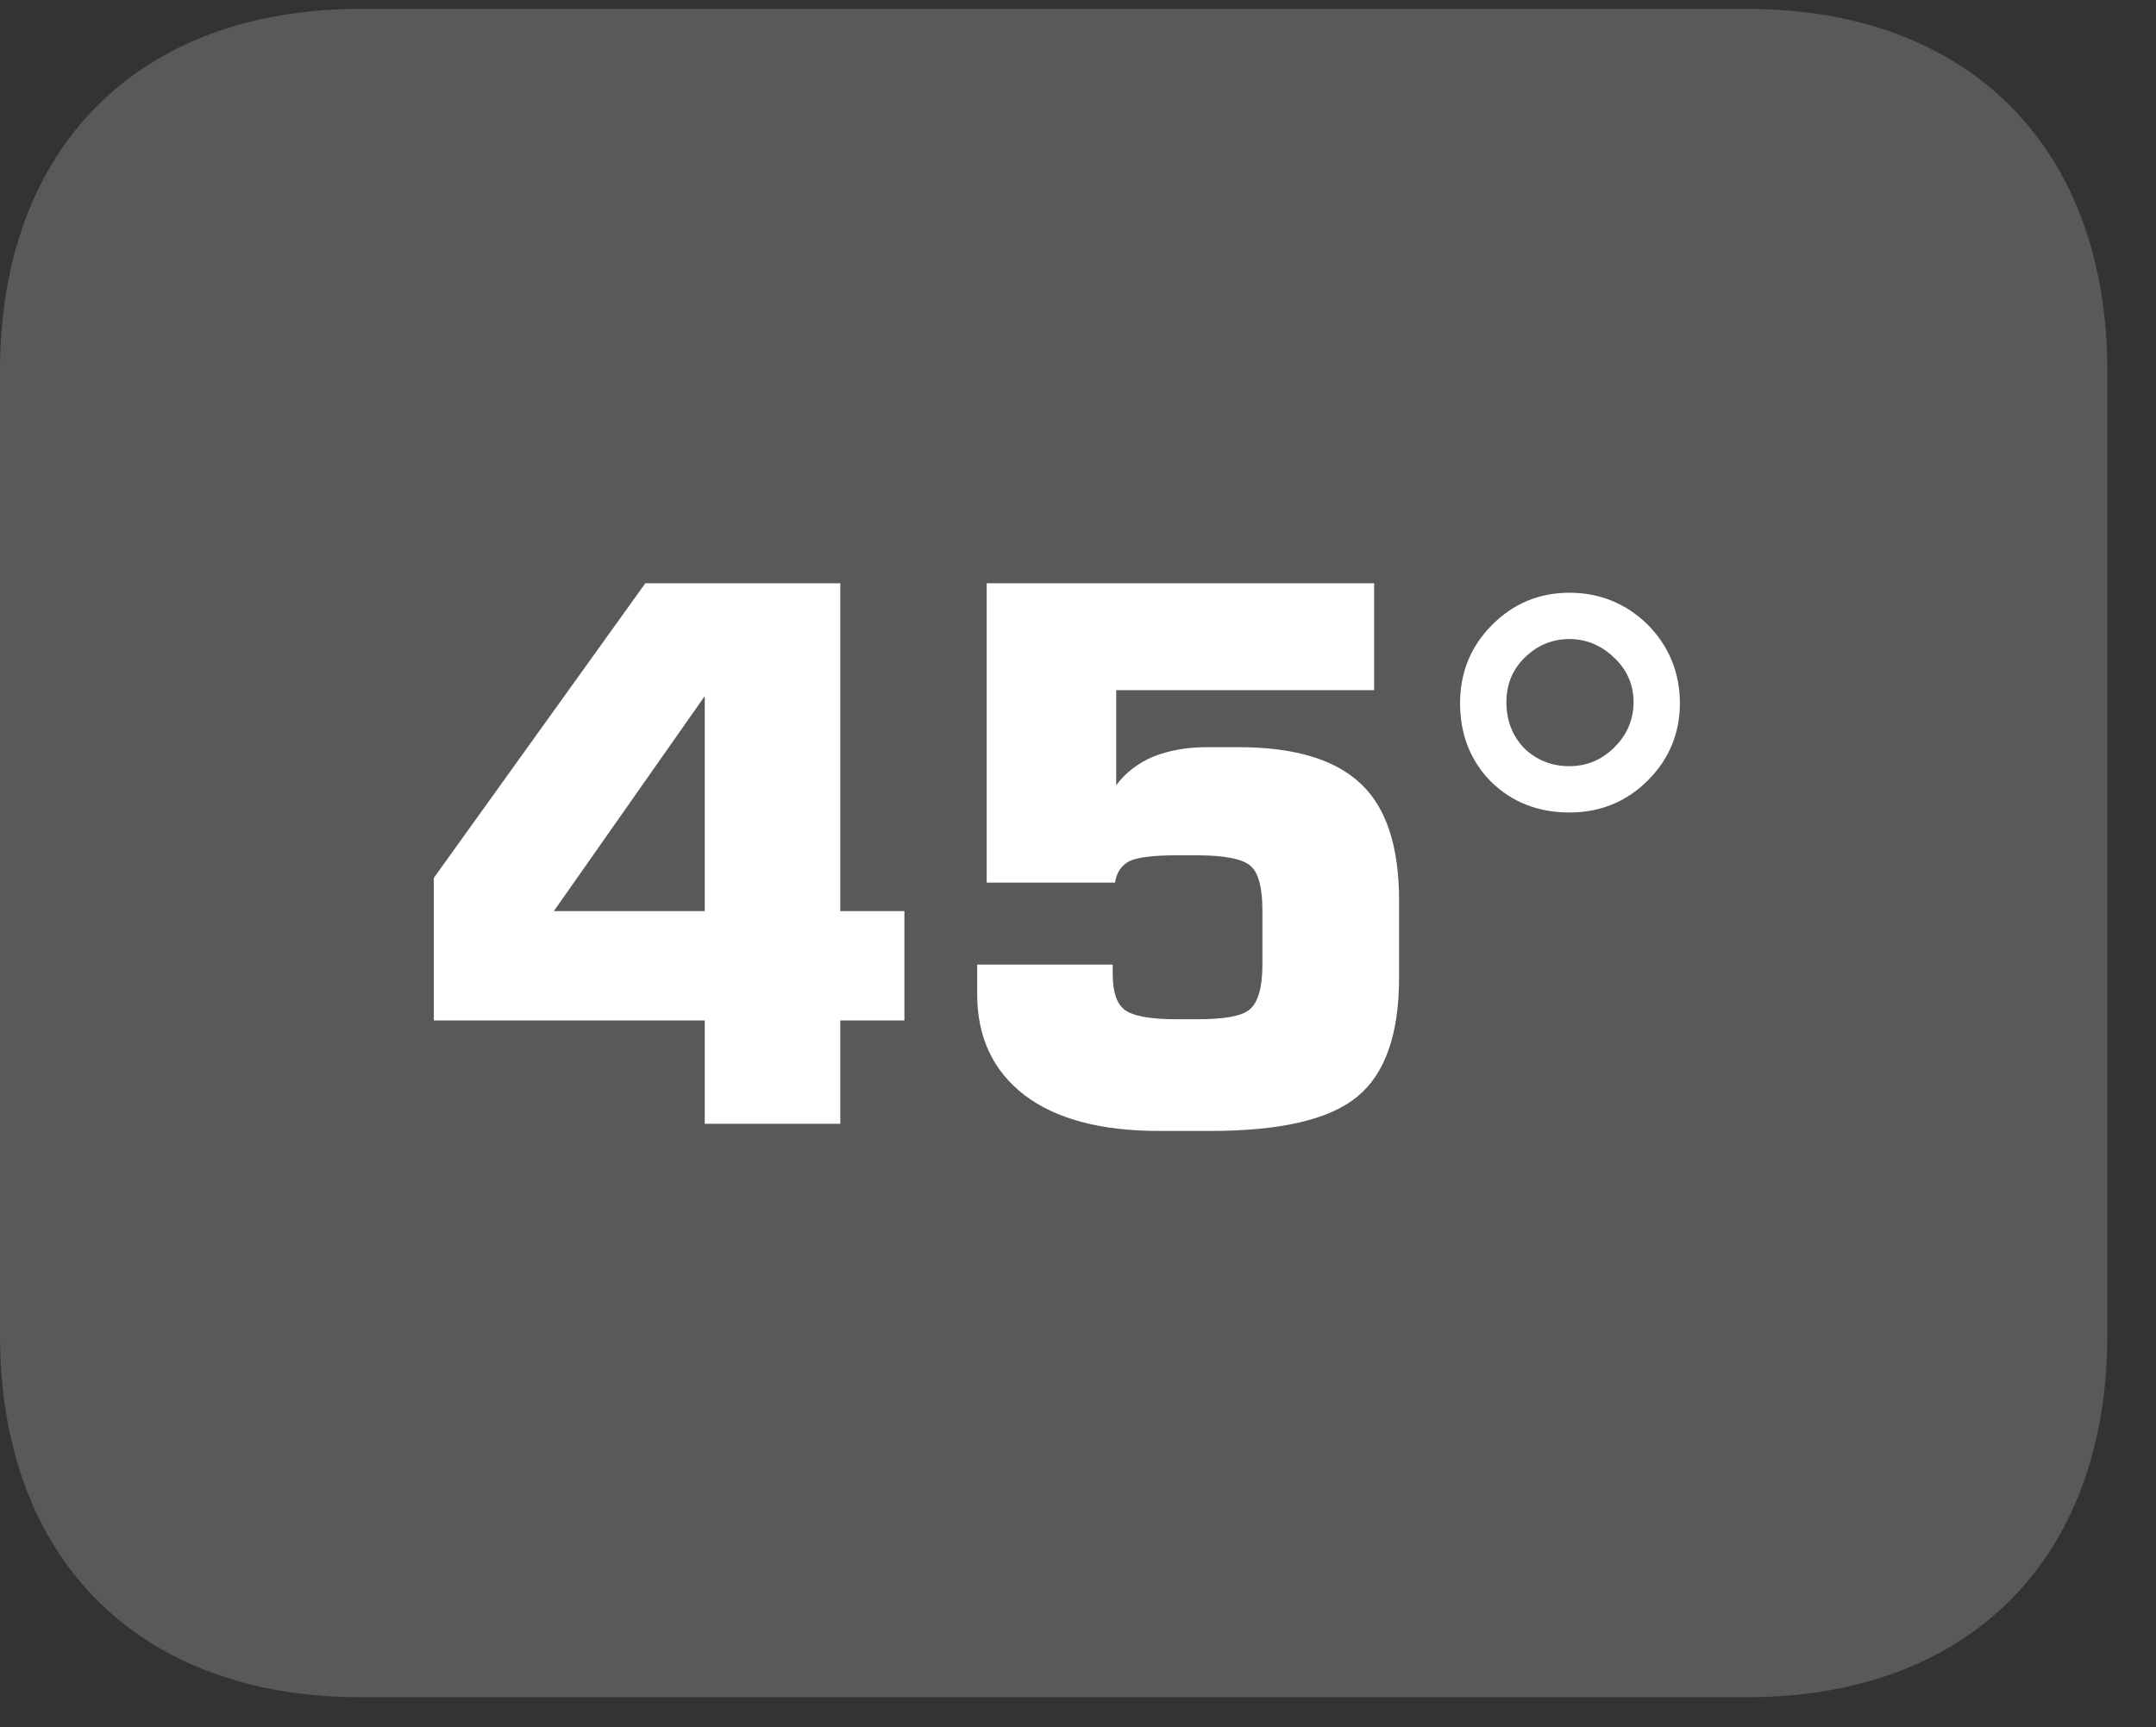 <?xml version="1.0" encoding="UTF-8"?>
<svg xmlns="http://www.w3.org/2000/svg" xmlns:xlink="http://www.w3.org/1999/xlink" width="28.347pt" height="22.716pt" viewBox="0 0 28.347 22.716" version="1.2">
<rect x="0" y="0" width="28.347" height="22.716" fill="#333333" stroke="none"/>
<defs>
<g>
<symbol overflow="visible" id="glyph0-0">
<path style="stroke:none;" d="M 0.484 1.734 L 0.484 -6.891 L 5.375 -6.891 L 5.375 1.734 Z M 1.031 1.188 L 4.828 1.188 L 4.828 -6.344 L 1.031 -6.344 Z M 1.031 1.188 "/>
</symbol>
<symbol overflow="visible" id="glyph0-1">
<path style="stroke:none;" d="M 1.922 -2.797 L 3.906 -2.797 L 3.906 -5.625 Z M 0.344 -1.359 L 0.344 -3.234 L 3.125 -7.109 L 5.688 -7.109 L 5.688 -2.797 L 6.531 -2.797 L 6.531 -1.359 L 5.688 -1.359 L 5.688 0 L 3.906 0 L 3.906 -1.359 Z M 0.344 -1.359 "/>
</symbol>
<symbol overflow="visible" id="glyph0-2">
<path style="stroke:none;" d="M 0.656 -2.094 L 2.438 -2.094 L 2.438 -1.969 C 2.438 -1.738 2.488 -1.582 2.594 -1.5 C 2.707 -1.414 2.938 -1.375 3.281 -1.375 L 3.547 -1.375 C 3.898 -1.375 4.129 -1.414 4.234 -1.5 C 4.348 -1.59 4.406 -1.789 4.406 -2.094 L 4.406 -2.812 C 4.406 -3.113 4.352 -3.305 4.25 -3.391 C 4.156 -3.48 3.918 -3.531 3.547 -3.531 L 3.281 -3.531 C 2.969 -3.531 2.758 -3.504 2.656 -3.453 C 2.551 -3.398 2.488 -3.305 2.469 -3.172 L 0.781 -3.172 L 0.781 -7.109 L 5.875 -7.109 L 5.875 -5.703 L 2.484 -5.703 L 2.484 -4.453 C 2.605 -4.617 2.77 -4.742 2.969 -4.828 C 3.176 -4.91 3.41 -4.953 3.672 -4.953 L 4.094 -4.953 C 4.832 -4.953 5.367 -4.789 5.703 -4.469 C 6.035 -4.156 6.203 -3.645 6.203 -2.938 L 6.203 -1.922 C 6.203 -1.18 6.02 -0.66 5.656 -0.359 C 5.289 -0.055 4.645 0.094 3.719 0.094 L 3.047 0.094 C 2.285 0.094 1.695 -0.062 1.281 -0.375 C 0.863 -0.695 0.656 -1.141 0.656 -1.703 Z M 0.656 -2.094 "/>
</symbol>
<symbol overflow="visible" id="glyph0-3">
<path style="stroke:none;" d="M 1.609 -6.375 C 1.379 -6.375 1.18 -6.289 1.016 -6.125 C 0.859 -5.969 0.781 -5.773 0.781 -5.547 C 0.781 -5.305 0.859 -5.102 1.016 -4.938 C 1.18 -4.781 1.379 -4.703 1.609 -4.703 C 1.836 -4.703 2.035 -4.785 2.203 -4.953 C 2.367 -5.117 2.453 -5.316 2.453 -5.547 C 2.453 -5.773 2.367 -5.969 2.203 -6.125 C 2.035 -6.289 1.836 -6.375 1.609 -6.375 Z M 1.609 -6.984 C 2.012 -6.984 2.359 -6.84 2.641 -6.562 C 2.918 -6.281 3.062 -5.934 3.062 -5.531 C 3.062 -5.133 2.918 -4.793 2.641 -4.516 C 2.359 -4.234 2.012 -4.094 1.609 -4.094 C 1.203 -4.094 0.855 -4.227 0.578 -4.5 C 0.305 -4.777 0.172 -5.125 0.172 -5.531 C 0.172 -5.934 0.312 -6.281 0.594 -6.562 C 0.871 -6.84 1.211 -6.984 1.609 -6.984 Z M 1.609 -6.984 "/>
</symbol>
</g>
<clipPath id="clip1">
  <path d="M 0 0.117 L 27.707 0.117 L 27.707 22.32 L 0 22.32 Z M 0 0.117 "/>
</clipPath>
</defs>
<g id="surface1">
<g clip-path="url(#clip1)" clip-rule="nonzero">
<path style=" stroke:none;fill-rule:nonzero;fill:rgb(34.509%,34.901%,35.686%);fill-opacity:1;" d="M 27.707 17.559 L 27.707 4.879 C 27.707 1.941 25.891 0.117 22.969 0.117 L 4.738 0.117 C 1.816 0.117 0 1.941 0 4.879 L 0 17.559 C 0 20.496 1.816 22.32 4.738 22.32 L 22.969 22.32 C 25.891 22.32 27.707 20.496 27.707 17.559 "/>
</g>
<g style="fill:rgb(100%,100%,100%);fill-opacity:1;">
  <use xlink:href="#glyph0-1" x="5.36" y="14.779"/>
  <use xlink:href="#glyph0-2" x="12.192" y="14.779"/>
  <use xlink:href="#glyph0-3" x="19.025" y="14.779"/>
</g>
</g>
</svg>

